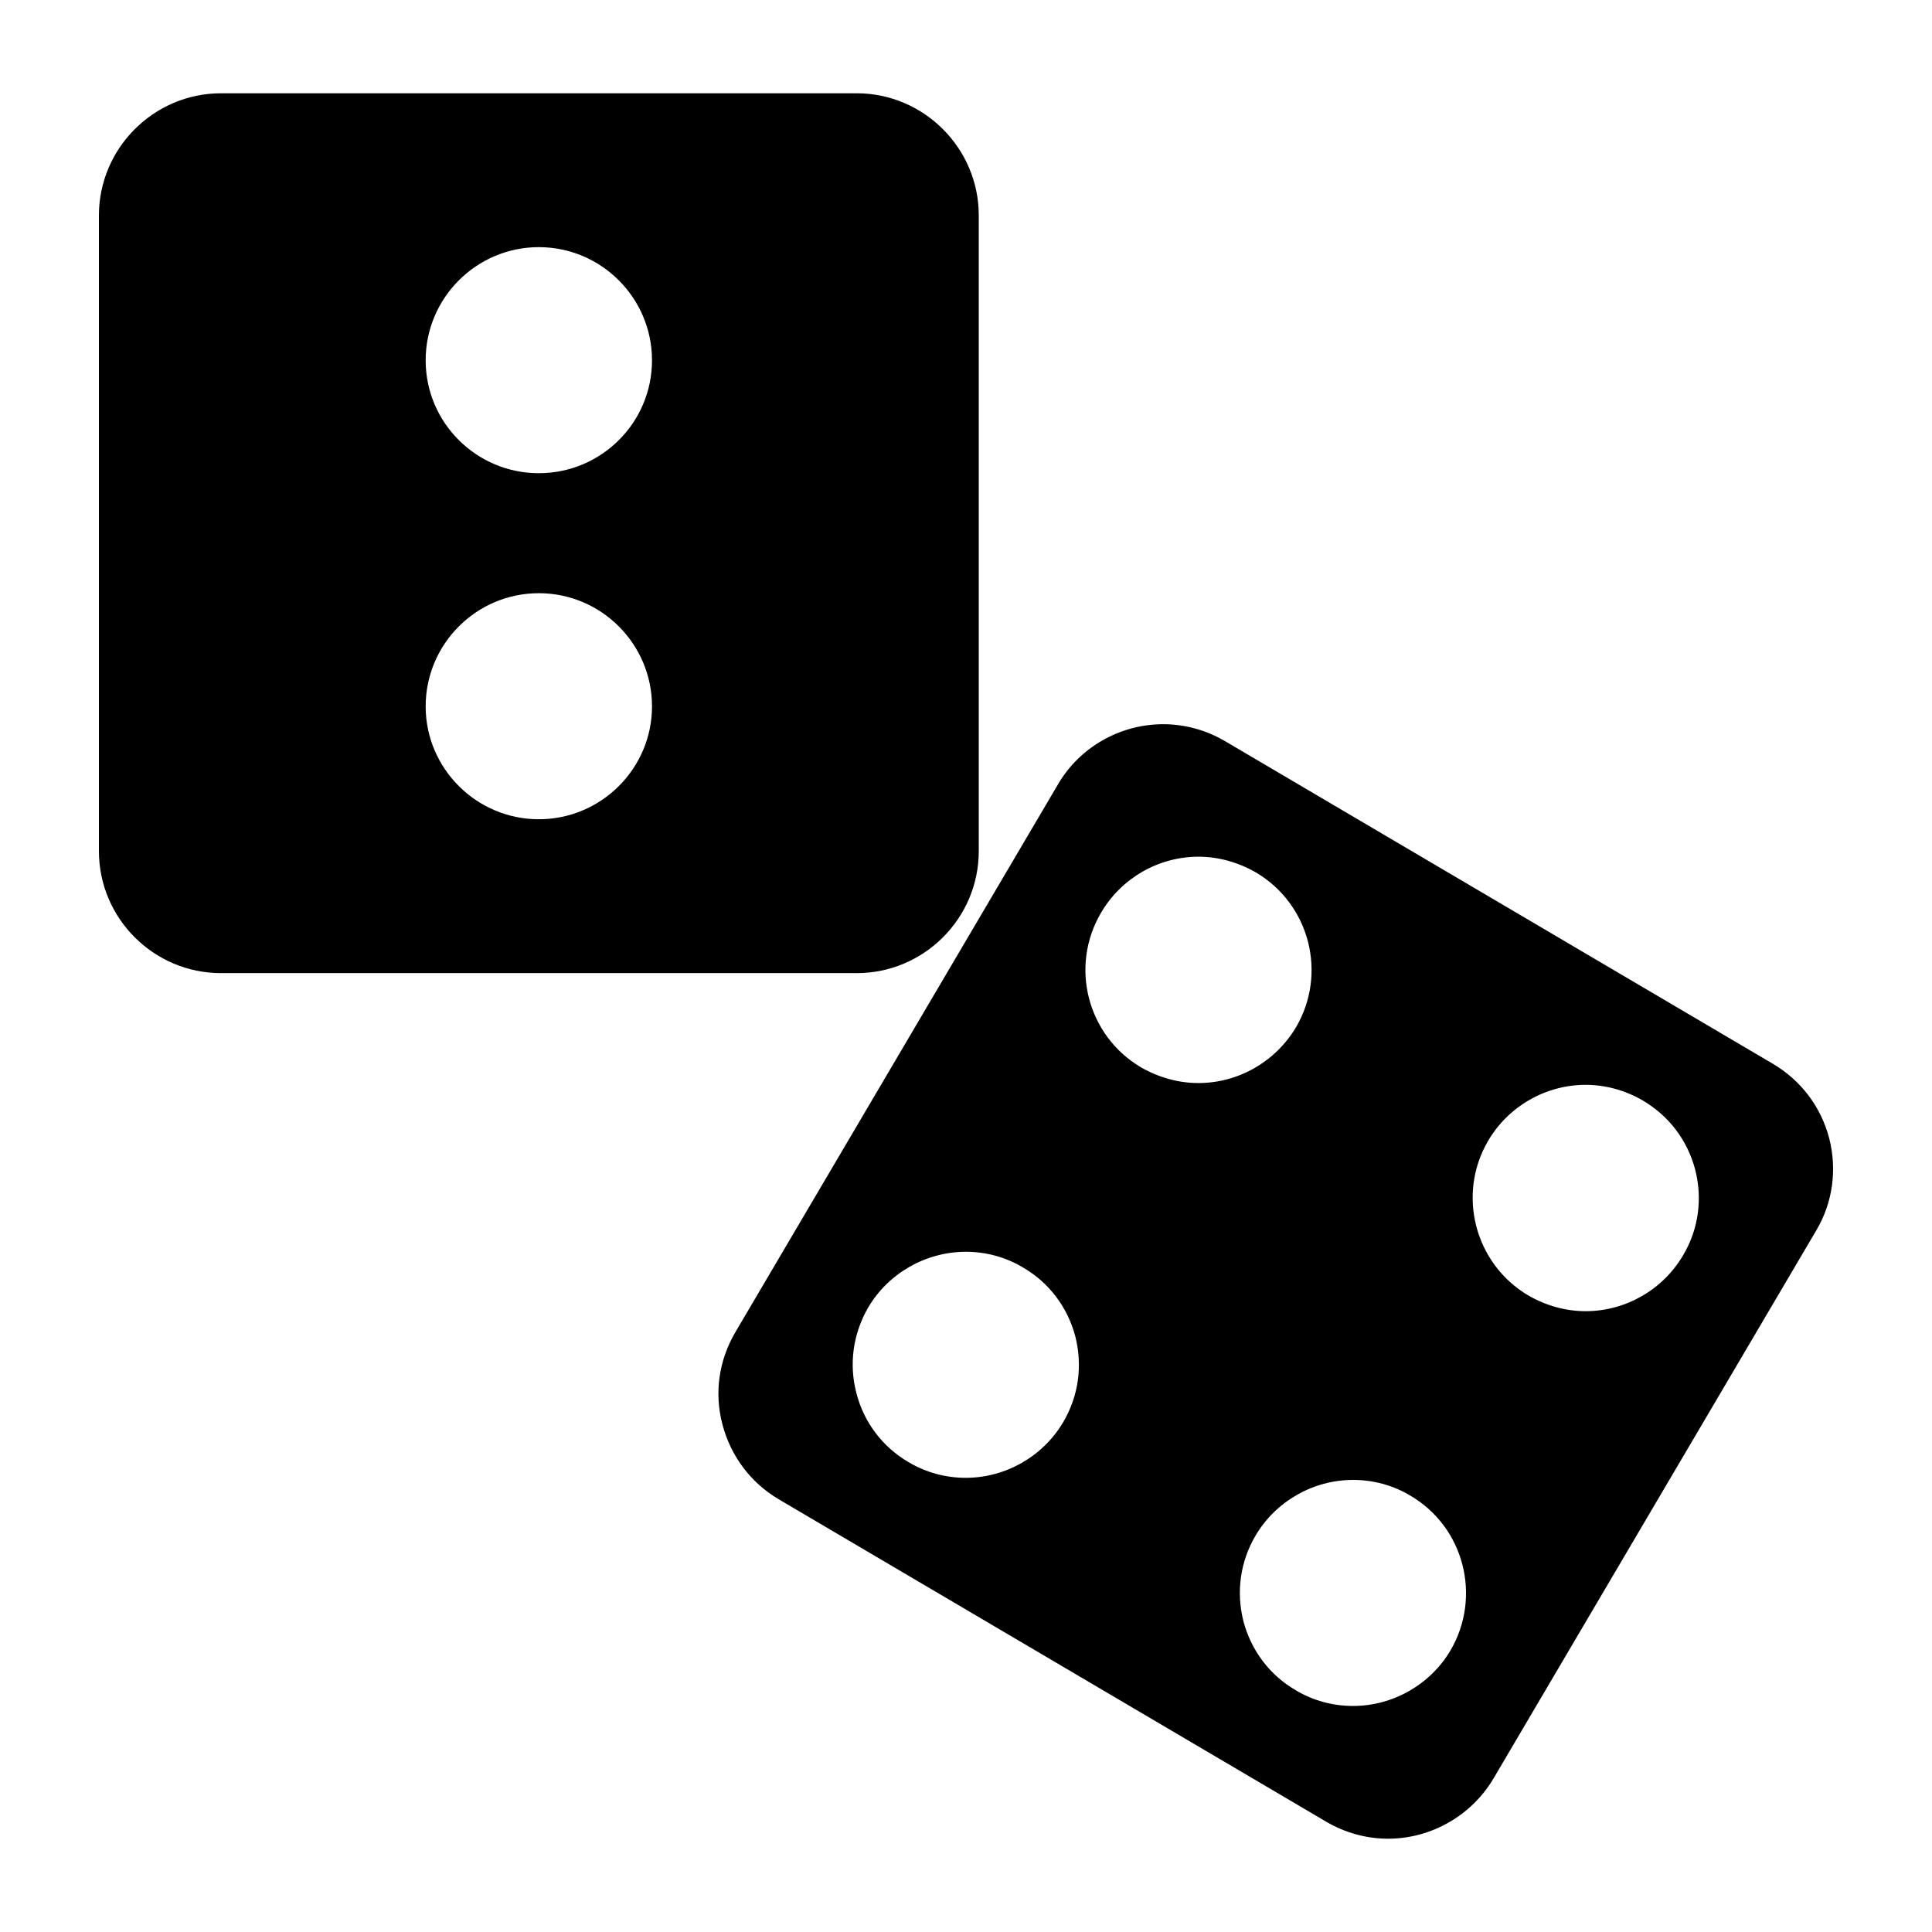<?xml version="1.0" encoding="UTF-8"?>
<!-- Uploaded to: SVG Find, www.svgrepo.com, Generator: SVG Find Mixer Tools -->
<svg fill="#000000" width="800px" height="800px" version="1.1" viewBox="144 144 512 512" xmlns="http://www.w3.org/2000/svg">
 <g>
  <path d="m371.03 168.72h-168.46c-17.789 0-32.355 14.562-32.355 32.355v168.46c0 17.871 14.562 32.355 32.355 32.355h168.46c17.789 0 32.355-14.484 32.355-32.355v-168.46c0-17.793-14.562-32.355-32.352-32.355zm-84.234 192.39c-16.531 0-29.992-13.461-29.992-29.914 0-16.531 13.461-29.992 29.992-29.992s29.992 13.461 29.992 29.992c0.004 16.453-13.461 29.914-29.992 29.914zm0-91.707c-16.531 0-29.992-13.383-29.992-29.914s13.461-29.992 29.992-29.992 29.992 13.461 29.992 29.992c0.004 16.531-13.461 29.914-29.992 29.914z"/>
  <path d="m628.76 445.66c-2.195-8.344-7.469-15.352-14.949-19.758l-145.17-85.492c-4.961-2.914-10.629-4.488-16.375-4.488-11.406 0-22.121 6.062-27.867 15.902l-85.488 145.16c-4.41 7.477-5.668 16.137-3.465 24.48 2.203 8.422 7.477 15.43 14.879 19.836l145.16 85.488c4.961 2.914 10.637 4.488 16.375 4.488 11.414 0 22.121-6.141 27.945-15.98l85.488-145.16c4.41-7.394 5.594-16.133 3.465-24.477zm-203.02 75.258c-5.352 9.055-15.266 14.719-25.812 14.719-5.352 0-10.547-1.418-15.191-4.172-6.848-4.016-11.809-10.547-13.777-18.262-2.047-7.793-0.867-15.824 3.148-22.75 5.352-9.055 15.273-14.719 25.898-14.719 5.273 0 10.547 1.418 15.113 4.172 6.926 4.016 11.809 10.547 13.855 18.262 1.965 7.793 0.859 15.82-3.234 22.75zm20.625-94.07c-14.25-8.422-18.965-26.766-10.547-41.012 5.359-9.133 15.199-14.801 25.82-14.801 5.273 0 10.547 1.496 15.191 4.172 14.258 8.422 18.973 26.766 10.637 41.012-5.434 9.133-15.273 14.801-25.898 14.801-5.281 0-10.559-1.496-15.203-4.172zm82.027 154.53c-5.352 9.055-15.266 14.719-25.812 14.719-5.359 0-10.637-1.418-15.199-4.172-6.926-4.016-11.809-10.547-13.855-18.262-1.969-7.793-0.859-15.824 3.227-22.75 5.352-9.055 15.273-14.719 25.82-14.719 5.352 0 10.629 1.418 15.191 4.172 14.25 8.34 18.973 26.762 10.629 41.012zm61.637-104.7c-5.352 9.133-15.266 14.801-25.812 14.801-5.359 0-10.555-1.496-15.199-4.172-14.25-8.422-18.973-26.844-10.629-41.012 5.356-9.133 15.273-14.801 25.82-14.801 5.352 0 10.629 1.496 15.191 4.172 6.926 4.094 11.809 10.547 13.855 18.344 1.973 7.711 0.867 15.82-3.227 22.668z"/>
 </g>
</svg>